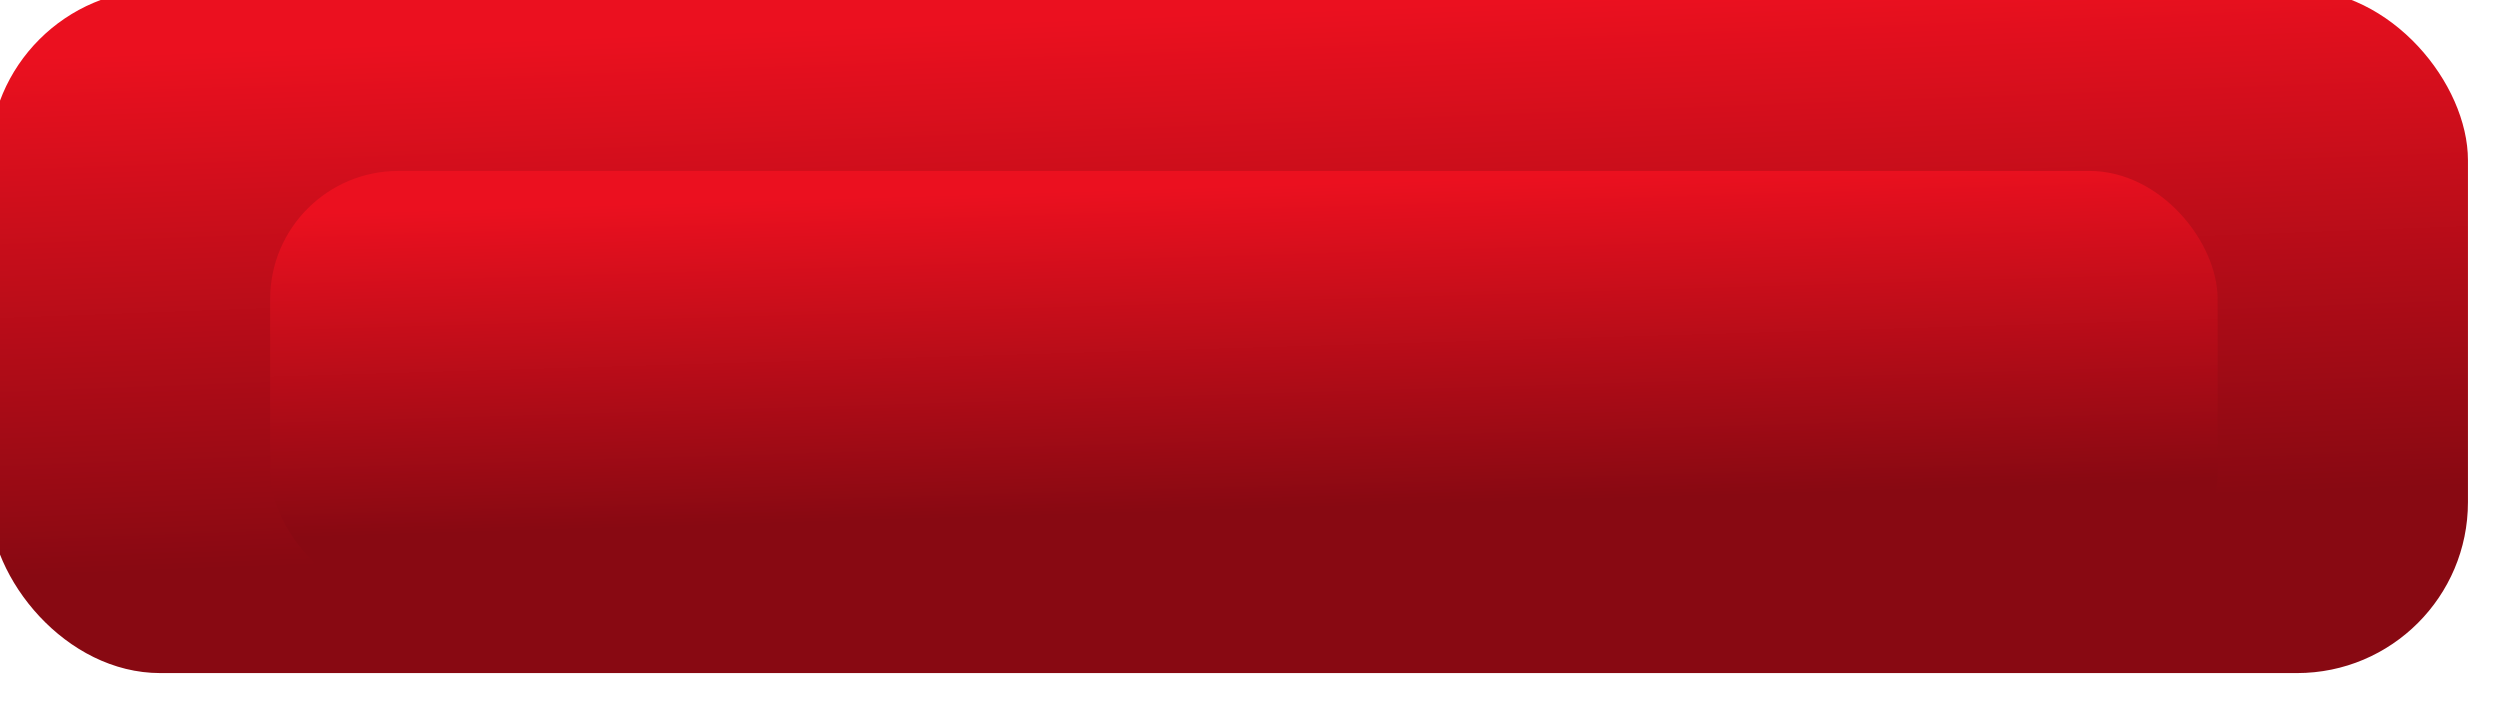 <?xml version="1.0" encoding="UTF-8"?> <svg xmlns="http://www.w3.org/2000/svg" width="468" height="132" viewBox="0 0 468 132" fill="none"> <g filter="url(#filter0_ddii_1632_21)"> <rect x="4" y="4" width="464" height="128" rx="32" fill="url(#paint0_linear_1632_21)"></rect> </g> <g filter="url(#filter1_d_1632_21)"> <rect x="49.571" y="26" width="364.571" height="80" rx="24" fill="url(#paint1_linear_1632_21)"></rect> </g> <defs> <filter id="filter0_ddii_1632_21" x="0" y="0" width="468" height="132" filterUnits="userSpaceOnUse" color-interpolation-filters="sRGB"> <feFlood flood-opacity="0" result="BackgroundImageFix"></feFlood> <feColorMatrix in="SourceAlpha" type="matrix" values="0 0 0 0 0 0 0 0 0 0 0 0 0 0 0 0 0 0 127 0" result="hardAlpha"></feColorMatrix> <feOffset dx="-2" dy="-2"></feOffset> <feGaussianBlur stdDeviation="1"></feGaussianBlur> <feComposite in2="hardAlpha" operator="out"></feComposite> <feColorMatrix type="matrix" values="0 0 0 0 0 0 0 0 0 0 0 0 0 0 0 0 0 0 1 0"></feColorMatrix> <feBlend mode="normal" in2="BackgroundImageFix" result="effect1_dropShadow_1632_21"></feBlend> <feColorMatrix in="SourceAlpha" type="matrix" values="0 0 0 0 0 0 0 0 0 0 0 0 0 0 0 0 0 0 127 0" result="hardAlpha"></feColorMatrix> <feOffset dx="-1" dy="-1"></feOffset> <feComposite in2="hardAlpha" operator="out"></feComposite> <feColorMatrix type="matrix" values="0 0 0 0 0 0 0 0 0 0 0 0 0 0 0 0 0 0 1 0"></feColorMatrix> <feBlend mode="normal" in2="effect1_dropShadow_1632_21" result="effect2_dropShadow_1632_21"></feBlend> <feBlend mode="normal" in="SourceGraphic" in2="effect2_dropShadow_1632_21" result="shape"></feBlend> <feColorMatrix in="SourceAlpha" type="matrix" values="0 0 0 0 0 0 0 0 0 0 0 0 0 0 0 0 0 0 127 0" result="hardAlpha"></feColorMatrix> <feOffset dx="-2" dy="-2"></feOffset> <feGaussianBlur stdDeviation="1"></feGaussianBlur> <feComposite in2="hardAlpha" operator="arithmetic" k2="-1" k3="1"></feComposite> <feColorMatrix type="matrix" values="0 0 0 0 0 0 0 0 0 0 0 0 0 0 0 0 0 0 1 0"></feColorMatrix> <feBlend mode="normal" in2="shape" result="effect3_innerShadow_1632_21"></feBlend> <feColorMatrix in="SourceAlpha" type="matrix" values="0 0 0 0 0 0 0 0 0 0 0 0 0 0 0 0 0 0 127 0" result="hardAlpha"></feColorMatrix> <feOffset dx="-1" dy="-1"></feOffset> <feComposite in2="hardAlpha" operator="arithmetic" k2="-1" k3="1"></feComposite> <feColorMatrix type="matrix" values="0 0 0 0 0 0 0 0 0 0 0 0 0 0 0 0 0 0 1 0"></feColorMatrix> <feBlend mode="normal" in2="effect3_innerShadow_1632_21" result="effect4_innerShadow_1632_21"></feBlend> </filter> <filter id="filter1_d_1632_21" x="34.571" y="16" width="396.571" height="112" filterUnits="userSpaceOnUse" color-interpolation-filters="sRGB"> <feFlood flood-opacity="0" result="BackgroundImageFix"></feFlood> <feColorMatrix in="SourceAlpha" type="matrix" values="0 0 0 0 0 0 0 0 0 0 0 0 0 0 0 0 0 0 127 0" result="hardAlpha"></feColorMatrix> <feOffset dx="1" dy="6"></feOffset> <feGaussianBlur stdDeviation="8"></feGaussianBlur> <feComposite in2="hardAlpha" operator="out"></feComposite> <feColorMatrix type="matrix" values="0 0 0 0 0 0 0 0 0 0 0 0 0 0 0 0 0 0 0.73 0"></feColorMatrix> <feBlend mode="normal" in2="BackgroundImageFix" result="effect1_dropShadow_1632_21"></feBlend> <feBlend mode="normal" in="SourceGraphic" in2="effect1_dropShadow_1632_21" result="shape"></feBlend> </filter> <linearGradient id="paint0_linear_1632_21" x1="211.163" y1="106.513" x2="207.35" y2="4.184" gradientUnits="userSpaceOnUse"> <stop stop-color="#880912"></stop> <stop stop-color="#880912"></stop> <stop offset="0.949" stop-color="#EB101F"></stop> </linearGradient> <linearGradient id="paint1_linear_1632_21" x1="212.342" y1="90.071" x2="210.446" y2="26.082" gradientUnits="userSpaceOnUse"> <stop stop-color="#880912"></stop> <stop stop-color="#880912"></stop> <stop offset="0.949" stop-color="#EB101F"></stop> </linearGradient> </defs> </svg> 